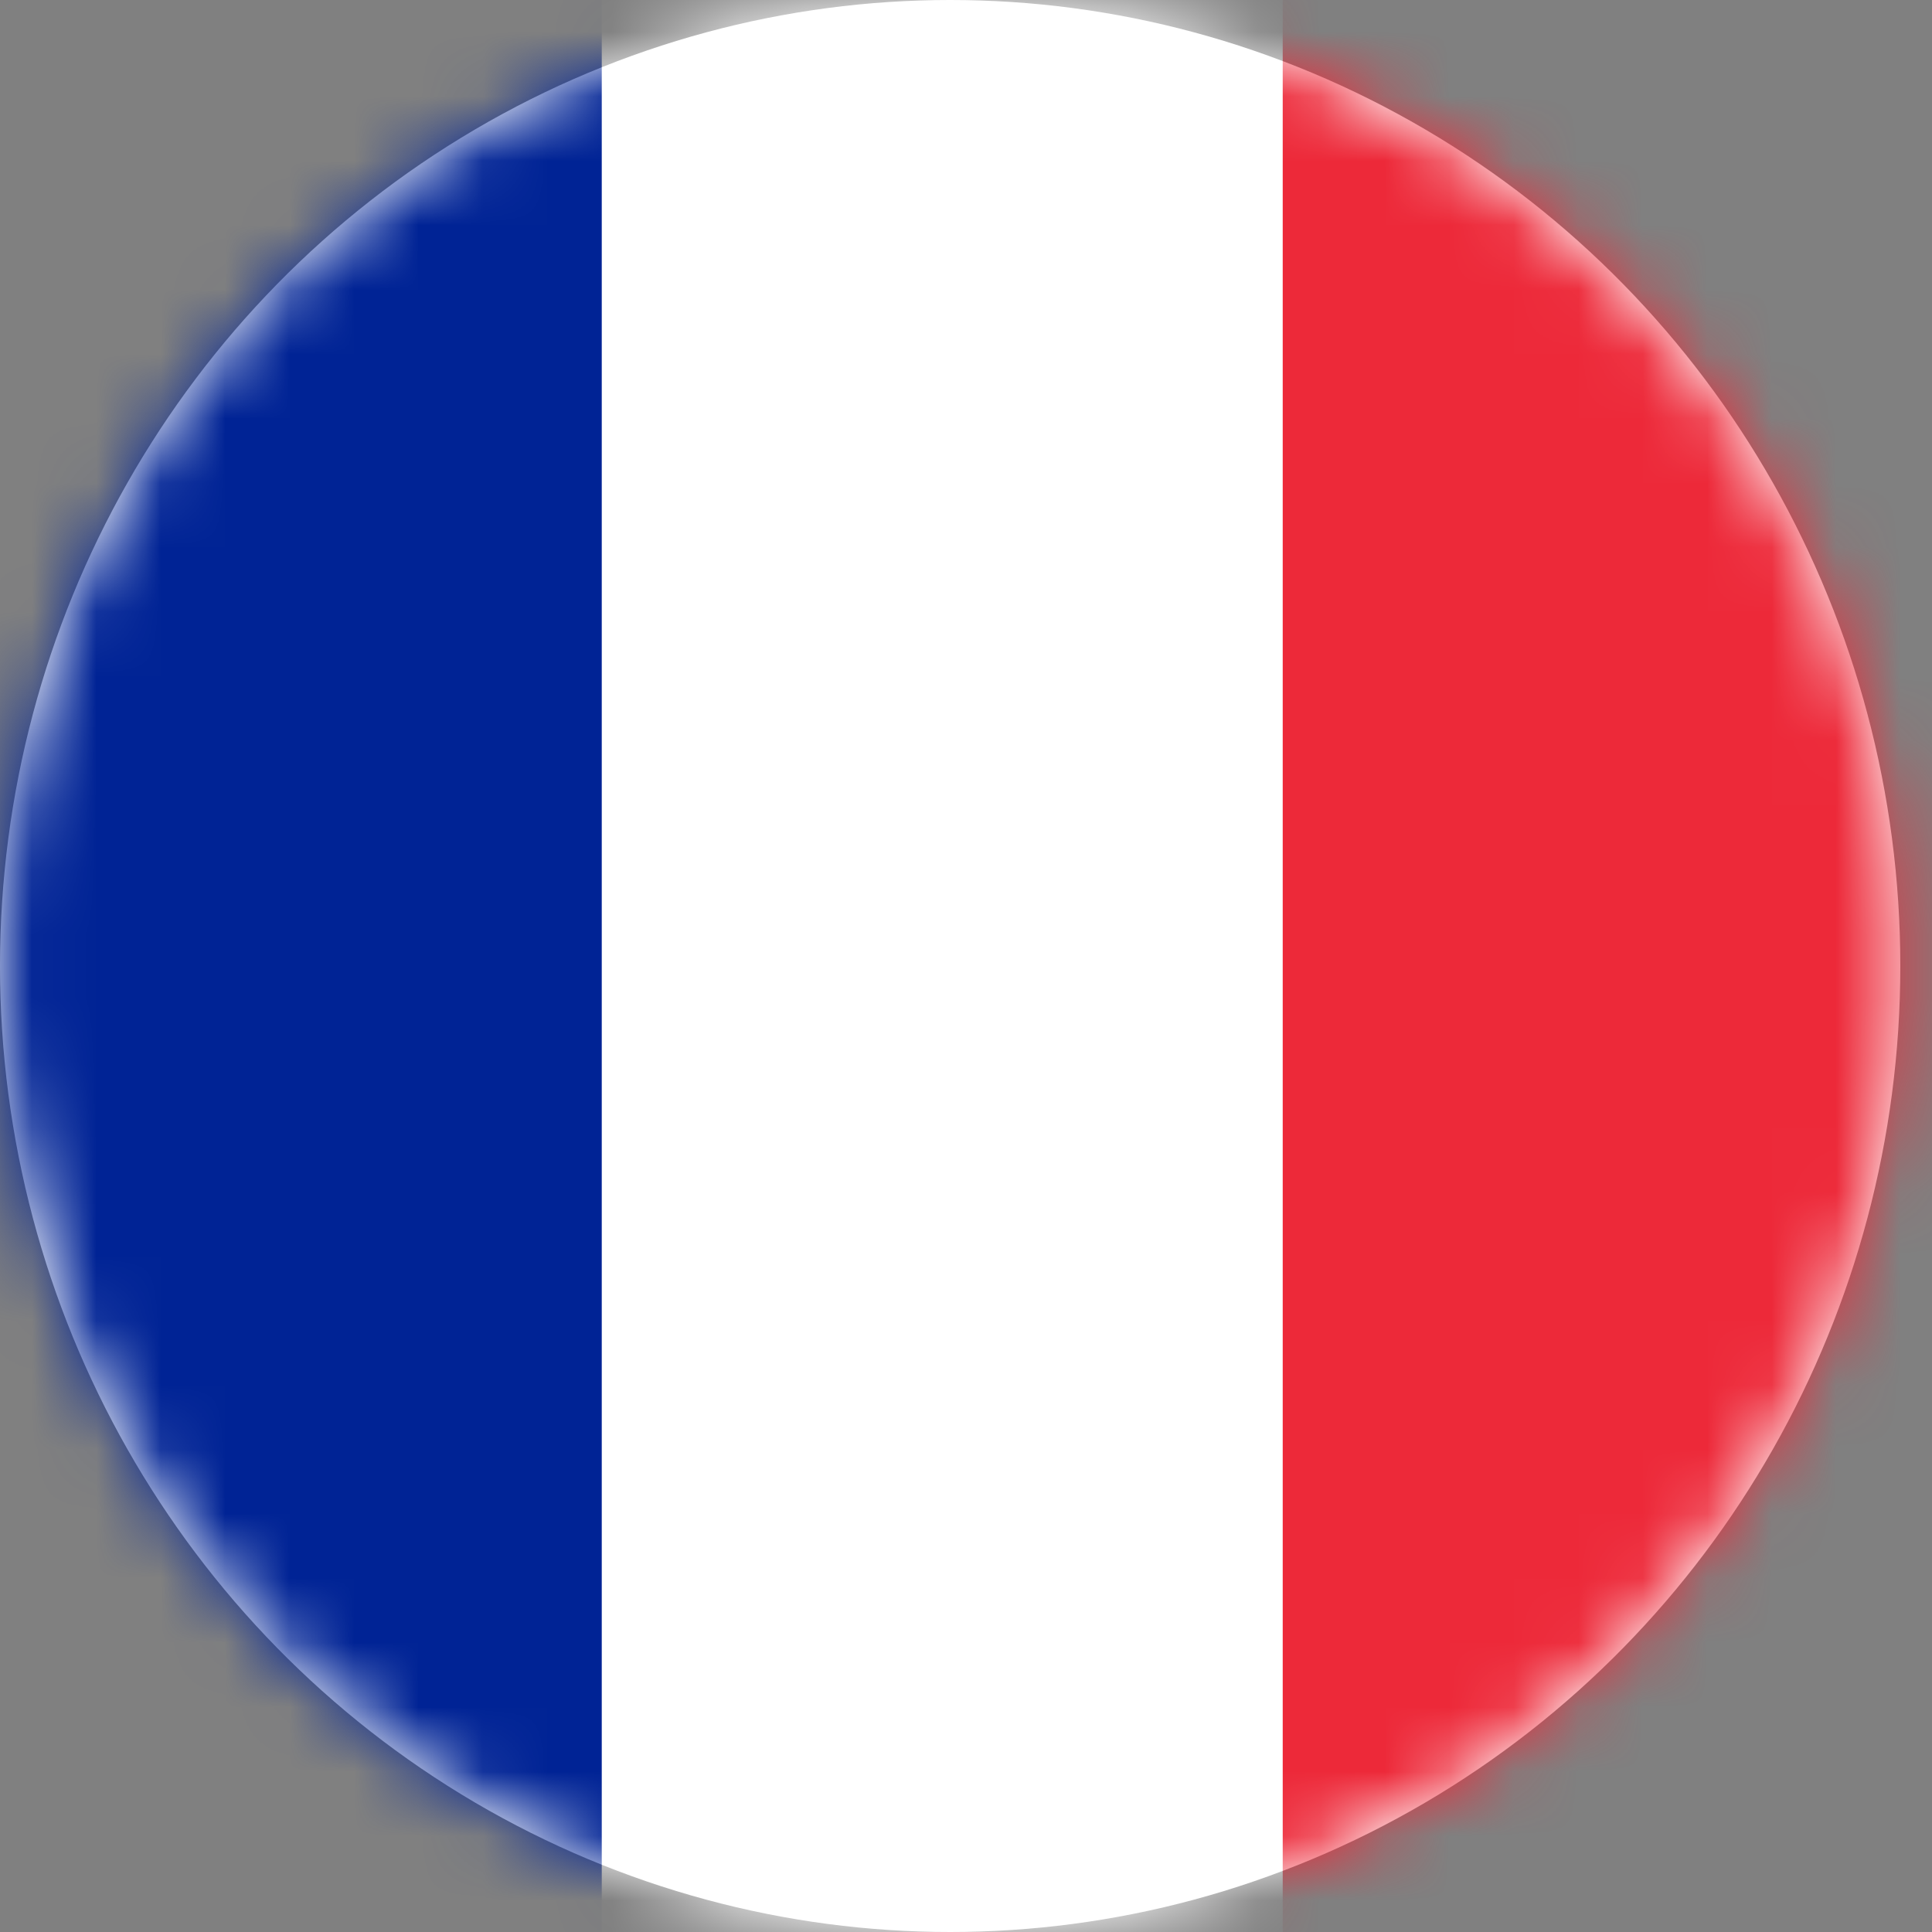 <svg width="30" height="30" viewBox="0 0 30 30" fill="none" xmlns="http://www.w3.org/2000/svg">
<rect x="0" y="0" width="30" height="30" fill="#808080" stroke="none"/>
<ellipse cx="14.754" cy="15" rx="14.754" ry="15" fill="white"/>
<mask id="mask0_4017_6" style="mask-type:alpha" maskUnits="userSpaceOnUse" x="0" y="0" width="30" height="30">
<ellipse cx="14.754" cy="15" rx="14.754" ry="15" fill="white"/>
</mask>
<g mask="url(#mask0_4017_6)">
<path d="M30.492 0H-1.229V30H30.492V0Z" fill="#ED2939"/>
<path d="M19.918 0H-1.229V30H19.918V0Z" fill="white"/>
<path d="M9.344 0H-1.229V30H9.344V0Z" fill="#002395"/>
</g>
</svg>
